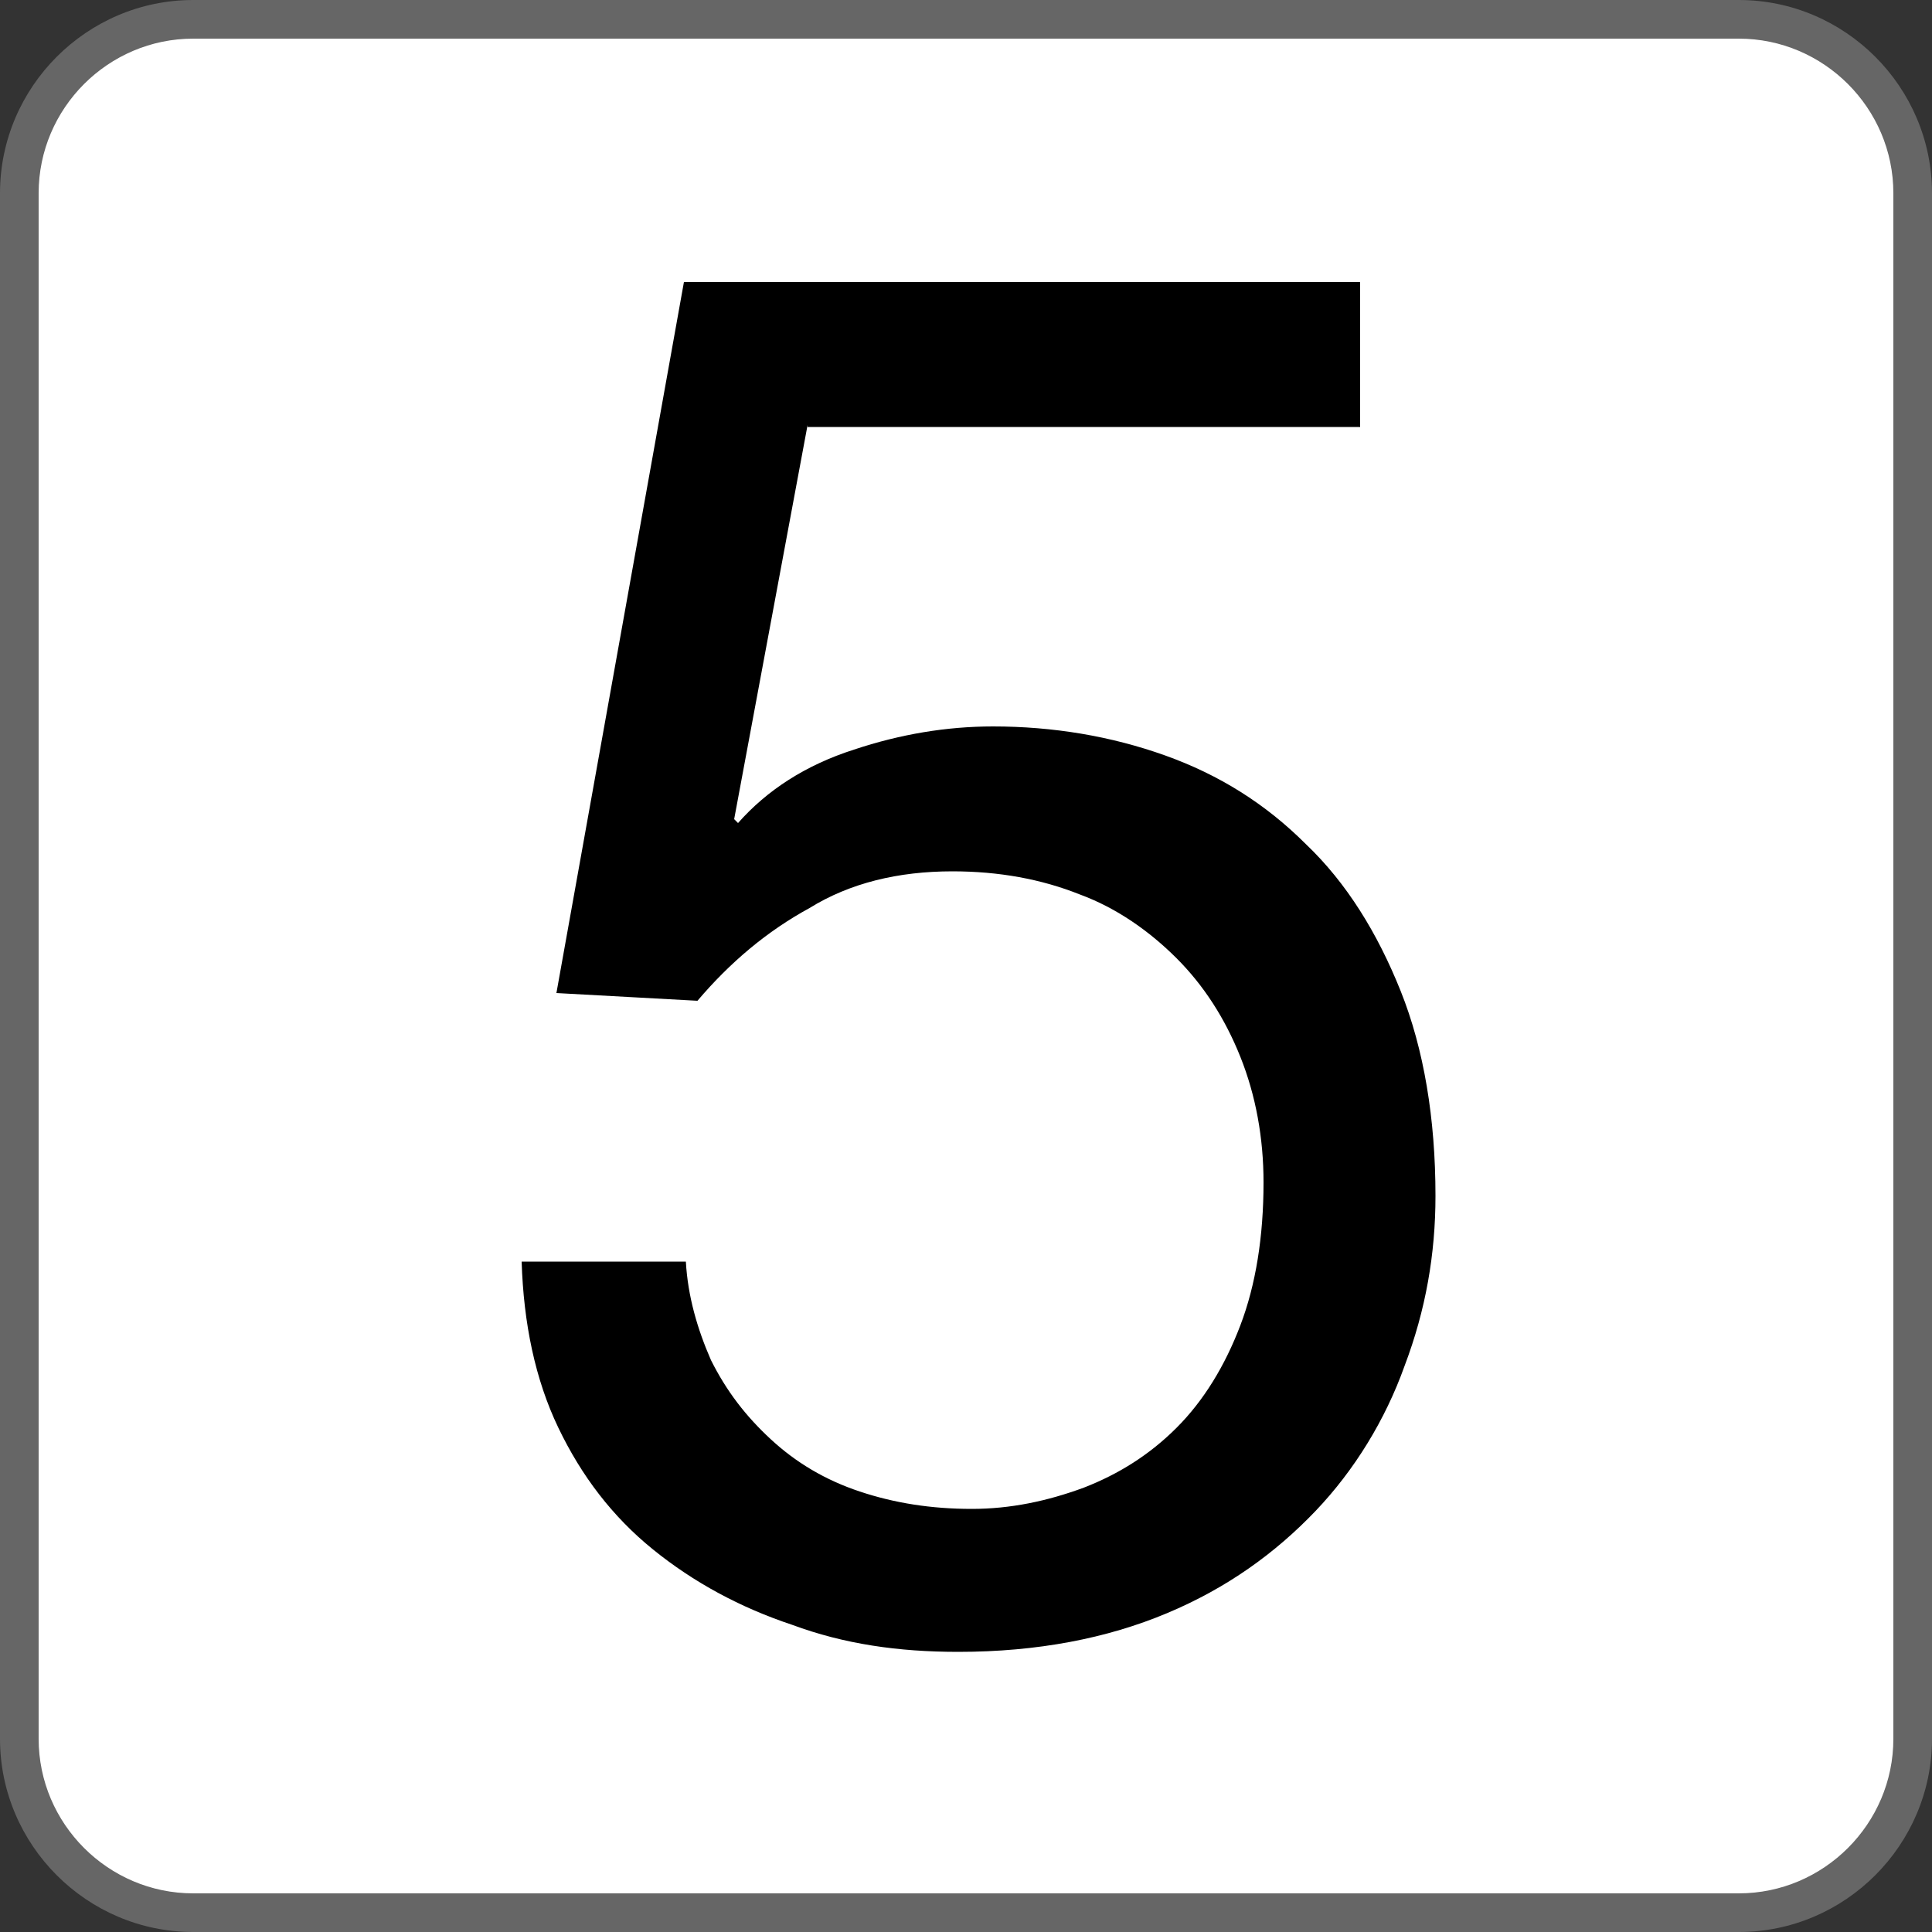 <?xml version="1.0" encoding="UTF-8"?>
<svg xmlns="http://www.w3.org/2000/svg" version="1.1" viewBox="0 0 10 10">
  <rect x="0" y="0" width="10" height="10" fill="#333333" stroke="none"/>
  <defs>
    <style>
      .cls-1 {
        fill: #666;
      }

      .cls-2 {
        fill: #fff;
      }
    </style>
  </defs>
  <g>
    <g id="num05">
      <g>
        <rect class="cls-2" x=".1" y=".1" width="9.8" height="9.8" rx=".9" ry=".9"/>
        <path class="cls-1" d="M9,.2c.44,0,.8.36.8.8v8c0,.44-.36.8-.8.8H1c-.44,0-.8-.36-.8-.8V1C.2.56.56.2,1,.2h8M9,0H1C.45,0,0,.45,0,1v8c0,.55.45,1,1,1h8c.55,0,1-.45,1-1V1C10,.45,9.55,0,9,0h0Z"/>
      </g>
      <path d="M4.18,2.2l-.38,2.04.02.02c.15-.17.35-.3.6-.38.24-.08.48-.12.72-.12.31,0,.61.05.89.15s.52.25.73.46c.21.2.37.46.49.76.12.3.18.66.18,1.06,0,.3-.05.59-.16.88-.1.28-.26.54-.46.75-.21.22-.46.4-.77.53s-.67.2-1.08.2c-.31,0-.59-.04-.86-.14-.27-.09-.51-.22-.72-.39s-.37-.38-.49-.63c-.12-.25-.18-.54-.19-.86h.85c.01.18.06.35.13.51.08.16.18.29.31.41.13.12.28.21.46.27s.37.09.58.09c.2,0,.39-.04.58-.11.18-.07.34-.17.48-.31.14-.14.25-.32.33-.53s.12-.46.12-.74c0-.23-.04-.45-.12-.65-.08-.2-.19-.37-.33-.51-.14-.14-.31-.26-.5-.33-.2-.08-.42-.12-.66-.12-.28,0-.53.06-.74.19-.22.12-.41.28-.58.48l-.73-.04.66-3.68h3.5v.75h-2.86Z"/>
    </g>
  </g>
</svg>